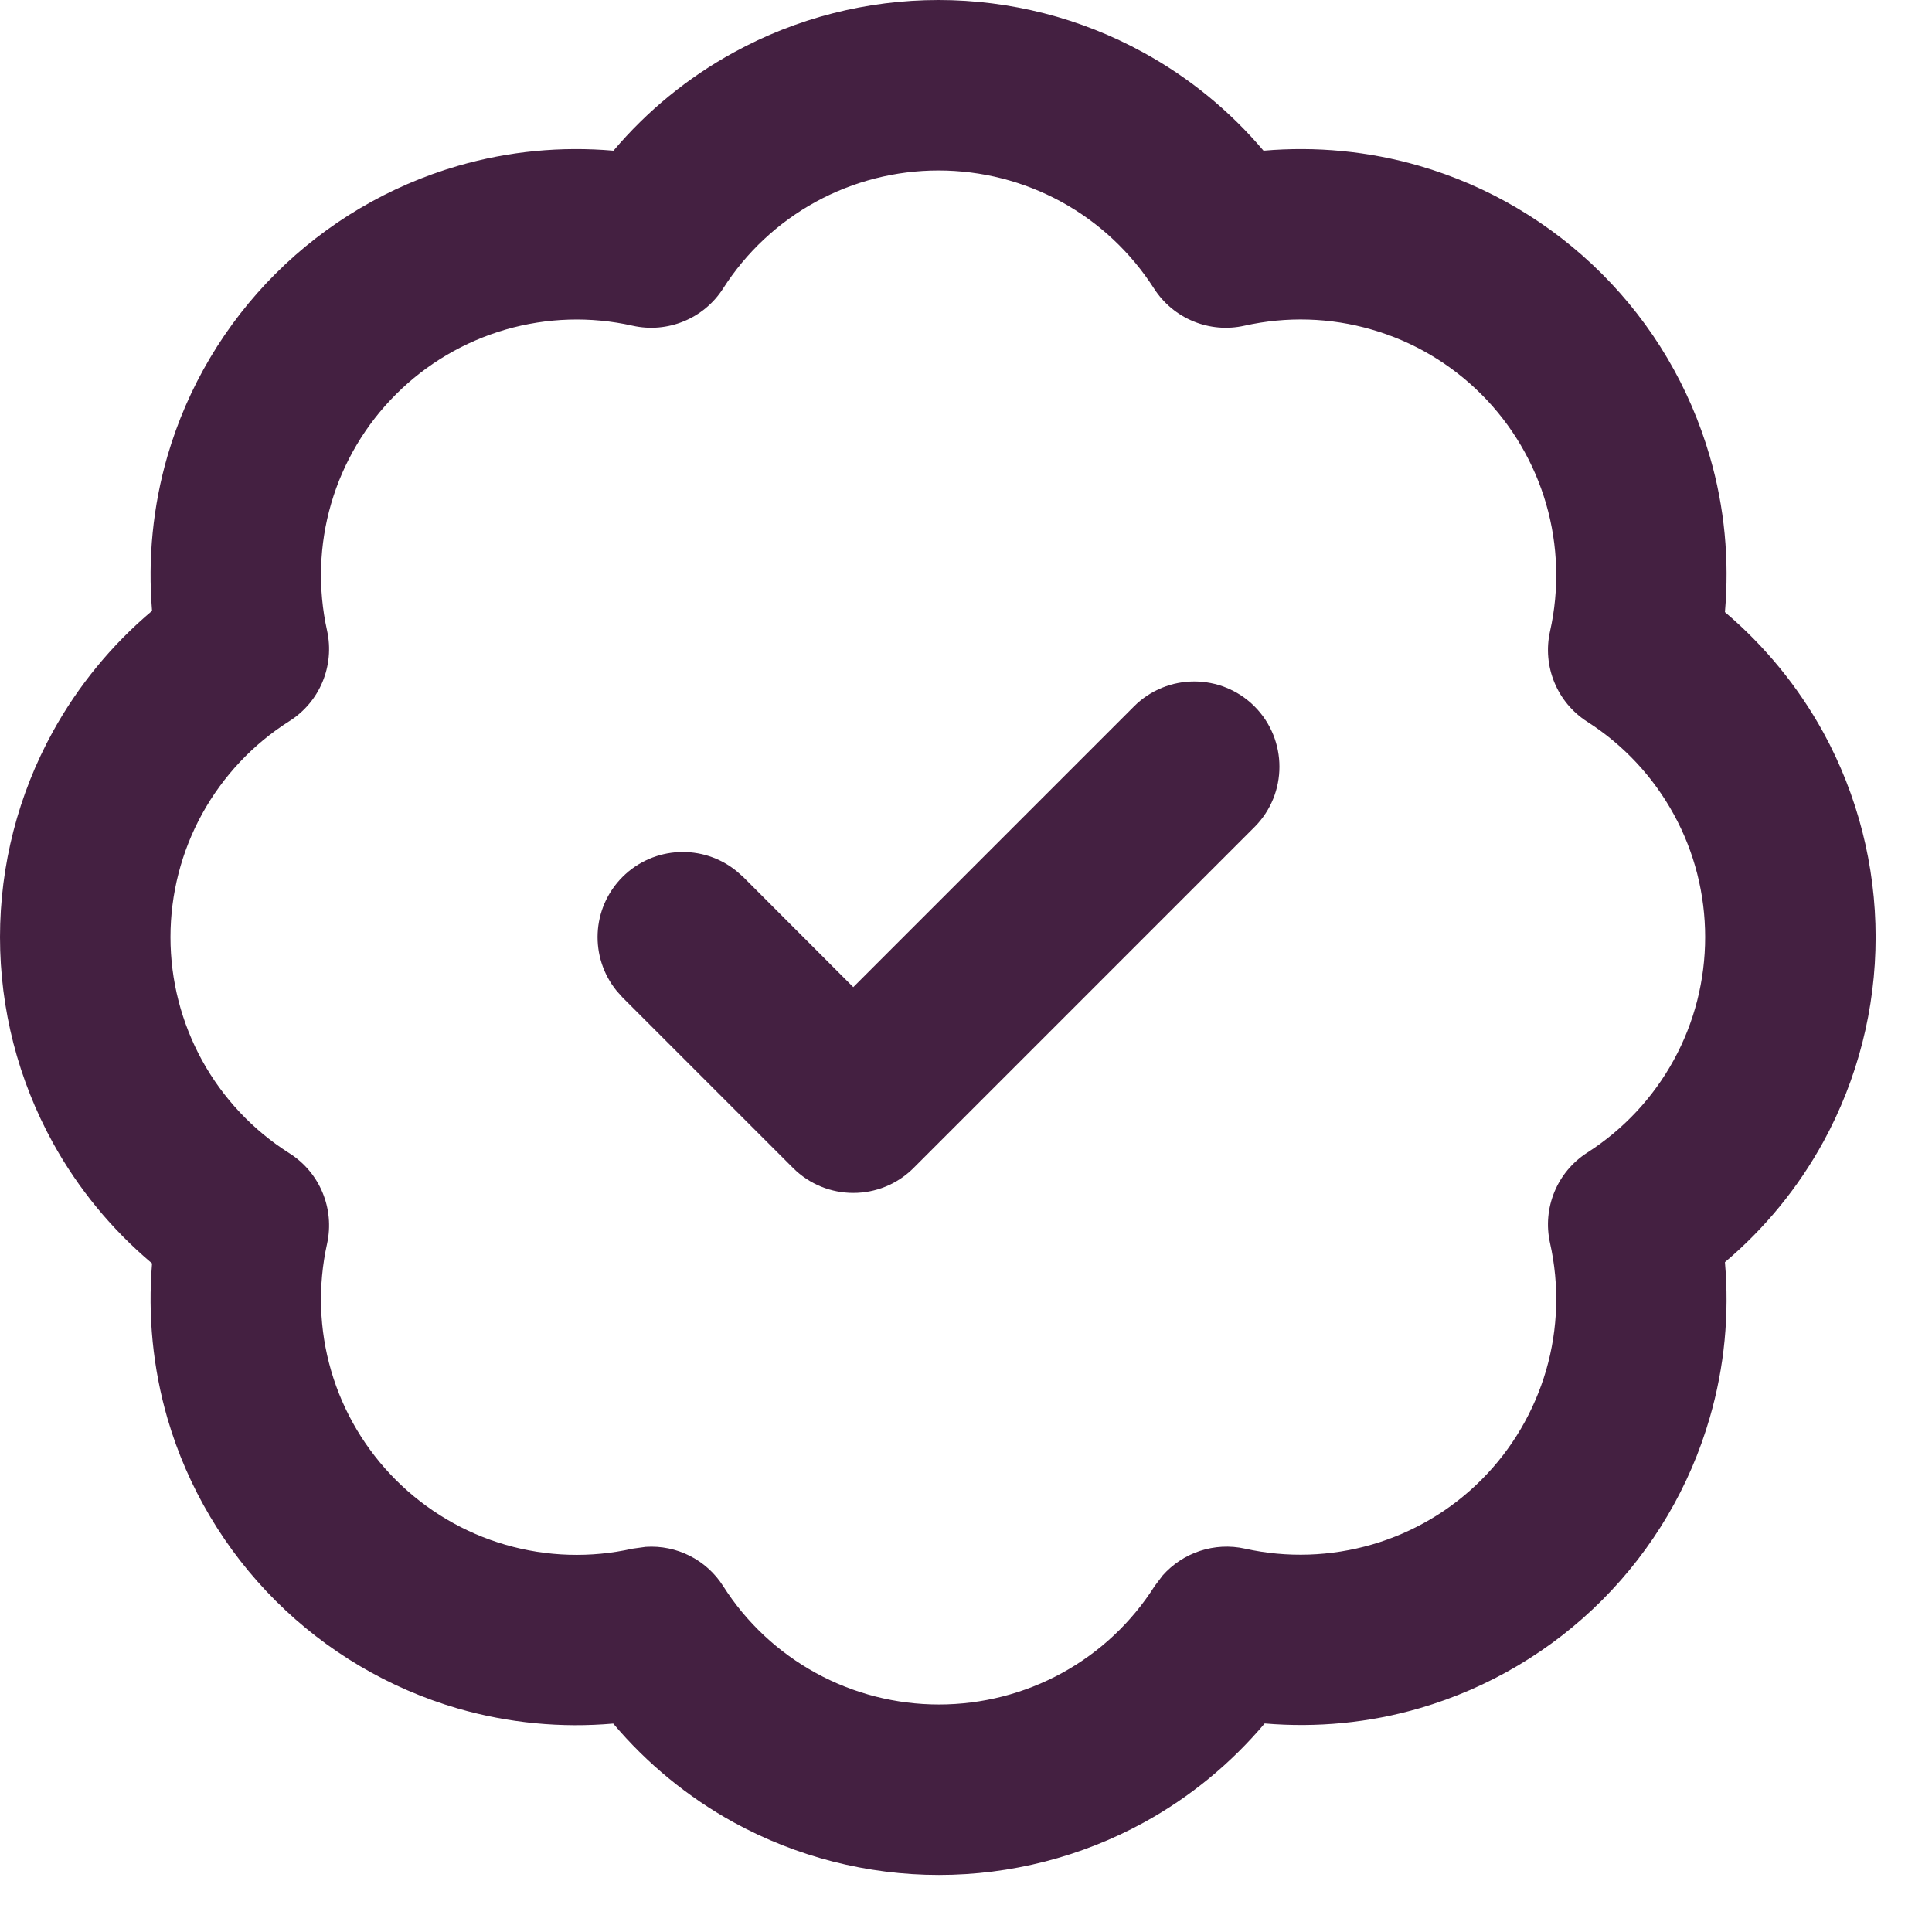 <?xml version="1.0" encoding="utf-8"?>
<svg xmlns="http://www.w3.org/2000/svg" fill="none" height="100%" overflow="visible" preserveAspectRatio="none" style="display: block;" viewBox="0 0 17 17" width="100%">
<g id="vector">
<path d="M15.004 8.246C15.004 7.869 14.91 7.497 14.728 7.166C14.547 6.835 14.285 6.554 13.967 6.351C13.701 6.181 13.57 5.863 13.639 5.555C13.722 5.185 13.71 4.799 13.605 4.435C13.499 4.07 13.303 3.738 13.035 3.47C12.767 3.202 12.435 3.005 12.07 2.9C11.706 2.794 11.321 2.783 10.95 2.866C10.643 2.935 10.324 2.804 10.154 2.538C9.95 2.22 9.67 1.957 9.339 1.776C9.008 1.595 8.636 1.5 8.258 1.5C7.881 1.5 7.509 1.595 7.178 1.776C6.846 1.958 6.566 2.22 6.363 2.538C6.193 2.804 5.874 2.935 5.566 2.866C5.197 2.783 4.813 2.795 4.449 2.9C4.085 3.006 3.753 3.201 3.485 3.469C3.217 3.736 3.02 4.068 2.914 4.431C2.808 4.795 2.796 5.179 2.878 5.549C2.946 5.858 2.814 6.176 2.547 6.345C2.226 6.548 1.962 6.829 1.779 7.161C1.596 7.493 1.5 7.867 1.5 8.246C1.5 8.626 1.596 8.999 1.779 9.332C1.962 9.664 2.226 9.945 2.547 10.148C2.814 10.317 2.946 10.635 2.878 10.944C2.796 11.314 2.808 11.699 2.914 12.062C3.02 12.426 3.217 12.756 3.485 13.024C3.753 13.291 4.085 13.488 4.449 13.593C4.812 13.698 5.197 13.71 5.566 13.627L5.682 13.611C5.952 13.593 6.215 13.723 6.363 13.956C6.566 14.276 6.847 14.539 7.179 14.721C7.511 14.903 7.883 14.998 8.262 14.998C8.64 14.998 9.013 14.903 9.345 14.721C9.677 14.539 9.957 14.276 10.16 13.956L10.23 13.863C10.409 13.661 10.686 13.567 10.956 13.627C11.325 13.709 11.71 13.696 12.074 13.59C12.438 13.484 12.769 13.288 13.036 13.02C13.304 12.752 13.499 12.42 13.605 12.056C13.71 11.693 13.722 11.308 13.639 10.938C13.57 10.63 13.701 10.312 13.967 10.142C14.285 9.938 14.547 9.658 14.728 9.327C14.91 8.995 15.004 8.624 15.004 8.246ZM16.504 8.246C16.504 8.876 16.346 9.495 16.044 10.047C15.822 10.452 15.528 10.81 15.178 11.106C15.218 11.565 15.174 12.028 15.045 12.473C14.87 13.08 14.544 13.632 14.098 14.079C13.652 14.526 13.1 14.853 12.494 15.03C12.05 15.16 11.586 15.204 11.128 15.165C10.831 15.517 10.472 15.813 10.066 16.036C9.513 16.339 8.893 16.498 8.262 16.498C7.631 16.498 7.01 16.339 6.457 16.036C6.052 15.813 5.693 15.518 5.396 15.166C4.938 15.206 4.476 15.162 4.031 15.034C3.425 14.858 2.873 14.532 2.426 14.086C1.979 13.64 1.651 13.089 1.474 12.483C1.345 12.038 1.3 11.575 1.338 11.117C0.985 10.82 0.689 10.461 0.465 10.055C0.16 9.501 0 8.879 0 8.246C1.22998e-05 7.614 0.16 6.992 0.465 6.438C0.689 6.032 0.985 5.672 1.338 5.375C1.3 4.917 1.345 4.455 1.474 4.011C1.651 3.405 1.979 2.853 2.426 2.407C2.873 1.961 3.425 1.635 4.031 1.459C4.476 1.33 4.939 1.286 5.398 1.326C5.694 0.976 6.053 0.682 6.457 0.461C7.009 0.158 7.629 2.42454e-05 8.258 0C8.887 0 9.507 0.158 10.059 0.461C10.463 0.682 10.822 0.976 11.118 1.326C11.578 1.286 12.042 1.33 12.488 1.459C13.095 1.635 13.648 1.962 14.095 2.409C14.543 2.856 14.869 3.409 15.045 4.017C15.175 4.462 15.218 4.927 15.178 5.386C15.528 5.683 15.822 6.041 16.044 6.445C16.346 6.997 16.504 7.617 16.504 8.246Z" fill="#442041"/>
<path d="M9.978 6.216C10.271 5.923 10.746 5.923 11.039 6.216C11.331 6.509 11.331 6.984 11.039 7.277L8.039 10.277C7.746 10.57 7.271 10.57 6.978 10.277L5.478 8.777L5.427 8.72C5.186 8.425 5.203 7.991 5.478 7.716C5.753 7.442 6.187 7.425 6.481 7.665L6.539 7.716L7.508 8.686L9.978 6.216Z" fill="#442041"/>
</g>
</svg>